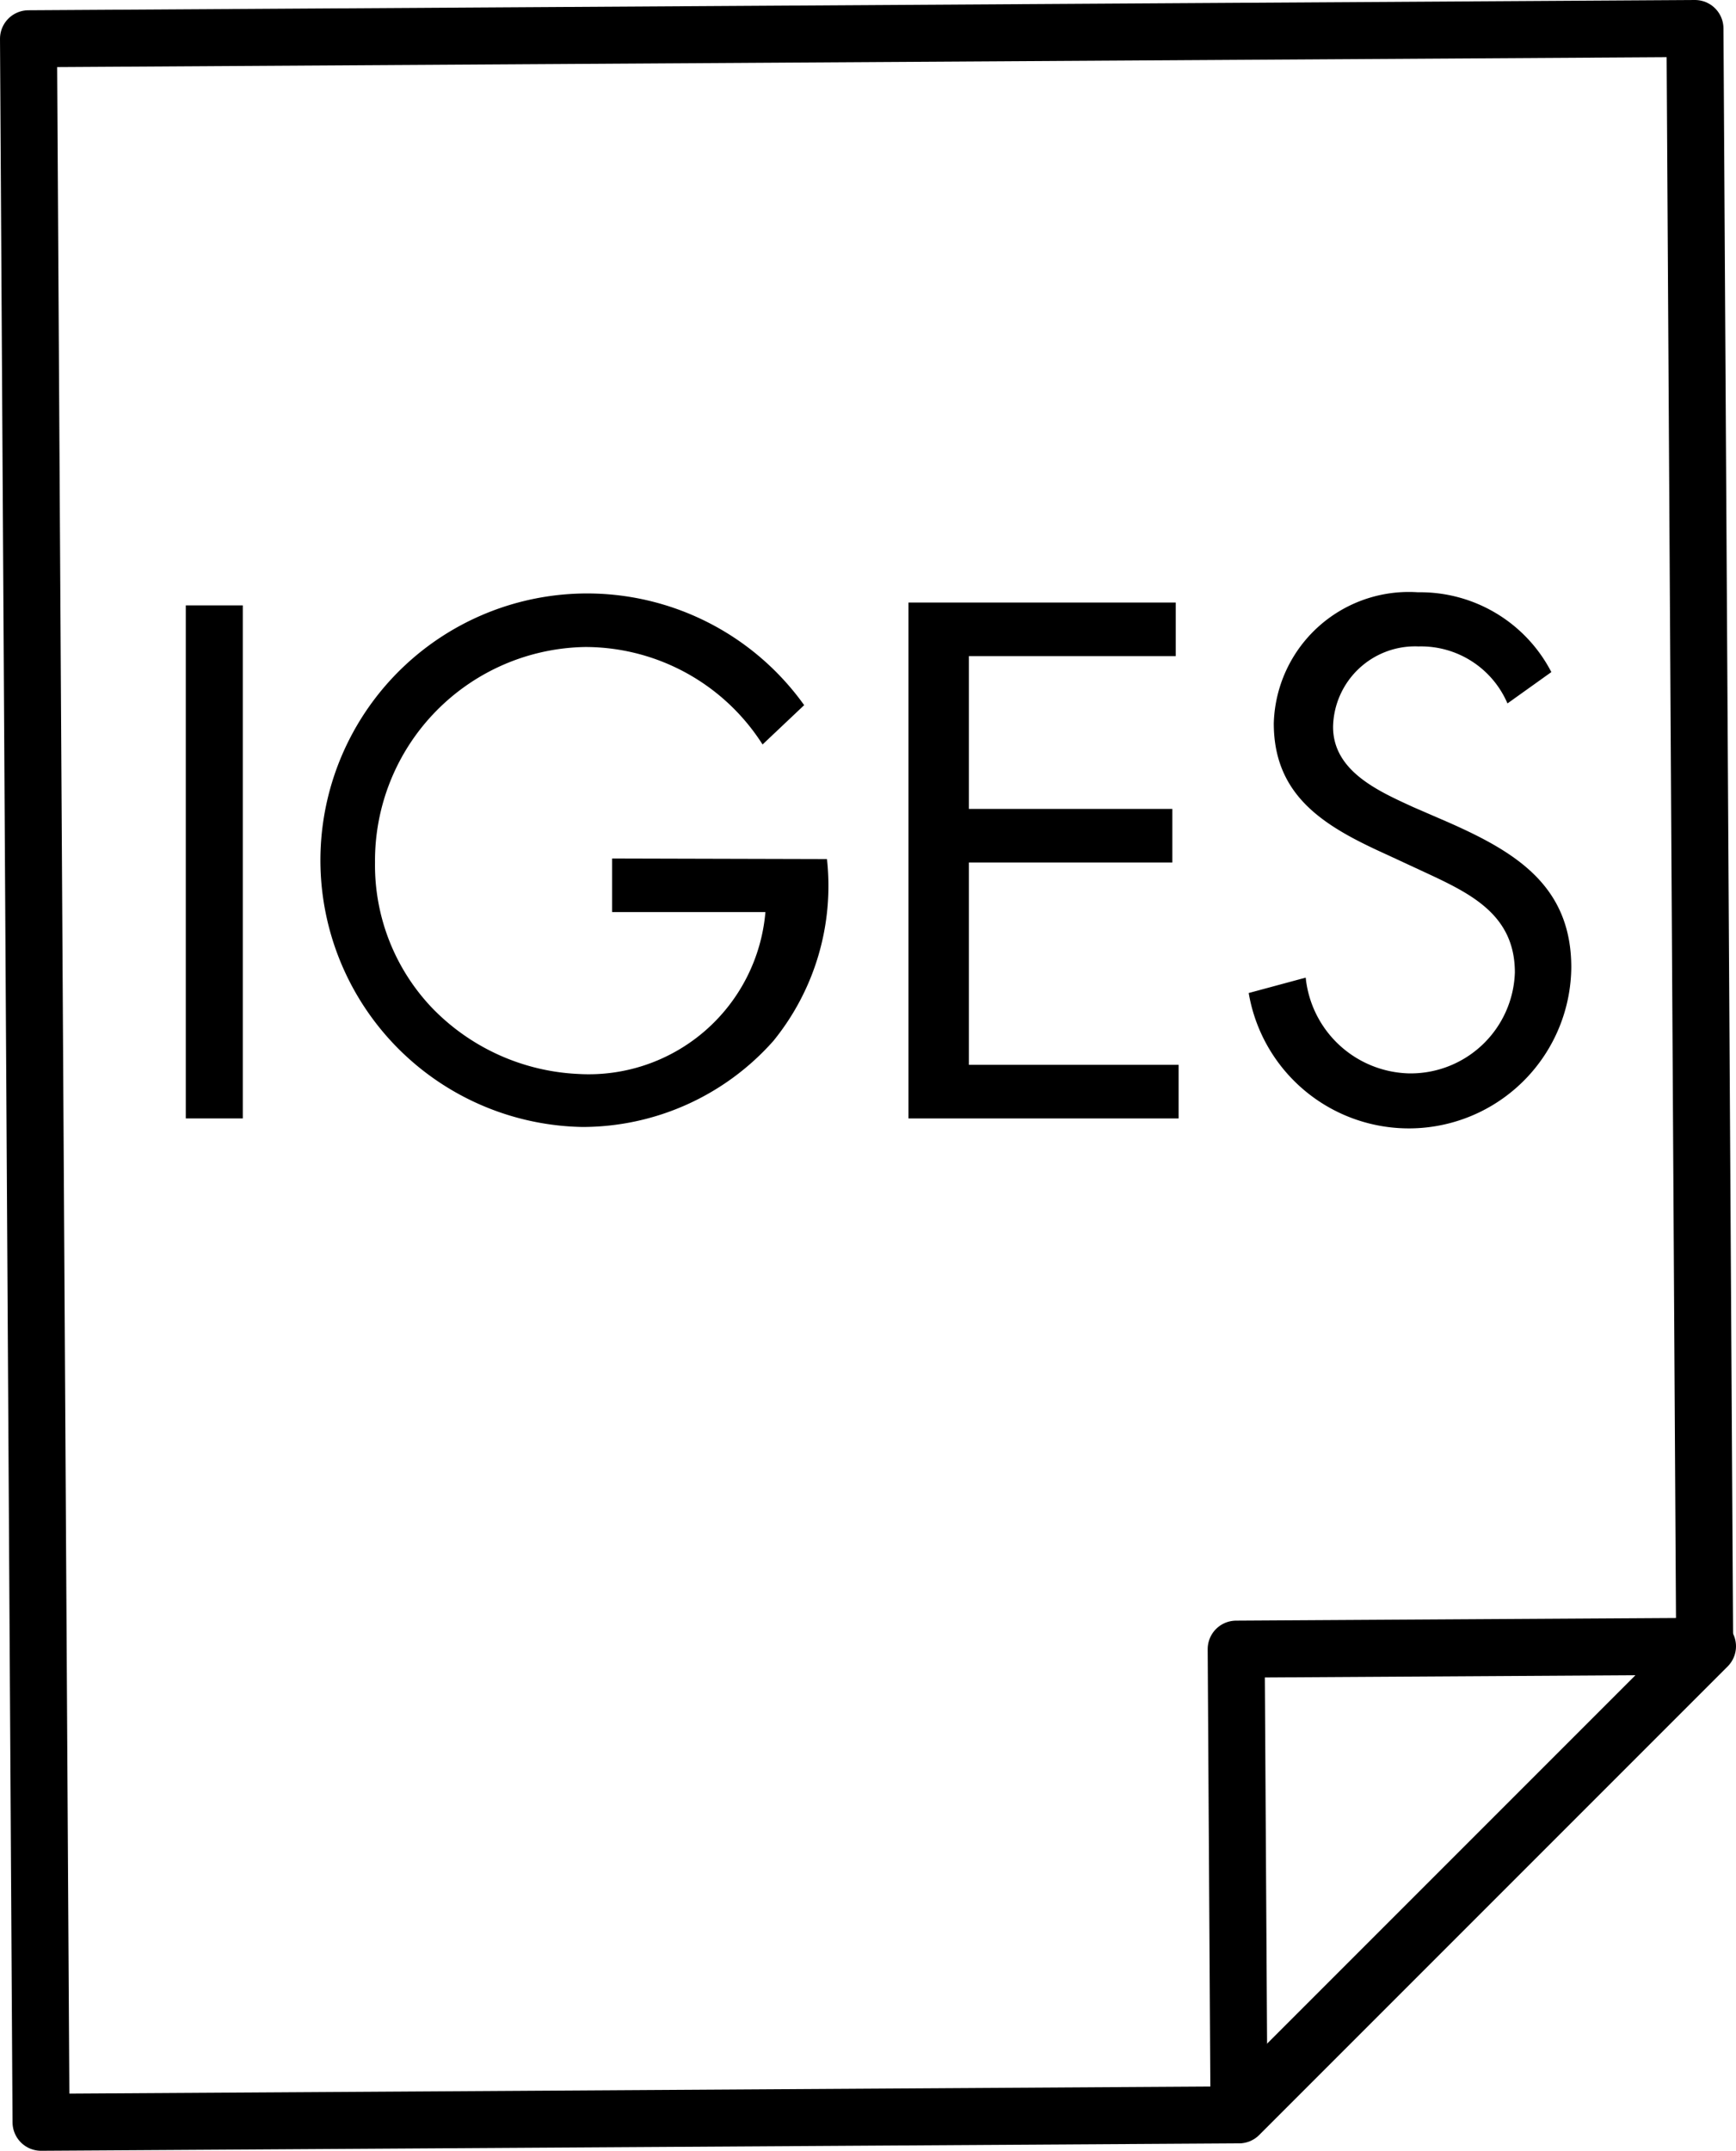 <svg xmlns="http://www.w3.org/2000/svg" viewBox="0 0 30.46 37.73"><defs><style>.cls-1{fill:none;stroke:#000000;stroke-linecap:round;stroke-linejoin:round;}.cls-2{fill:#000000;}</style></defs><title>iges</title><g id="Livello_2" data-name="Livello 2"><g id="Livello_1-2" data-name="Livello 1"><polygon class="cls-1" points="29.74 0.5 0.5 0.68 0.72 37.23 21.69 37.1 29.91 28.88 29.74 0.5"/><polygon class="cls-1" points="21.74 37.1 29.96 28.88 21.69 28.93 21.74 37.1"/><path class="cls-2" d="M4.26,19.62h-1v-9h1Z"/><path class="cls-2" d="M14.51,15.07a4.31,4.31,0,0,1-.94,3.19,4.48,4.48,0,0,1-3.35,1.51,4.68,4.68,0,1,1,3.89-7.4l-.73.69a3.69,3.69,0,0,0-3.11-1.71,3.75,3.75,0,0,0-3.69,3.78,3.63,3.63,0,0,0,1,2.55,3.81,3.81,0,0,0,2.57,1.16A3.11,3.11,0,0,0,13.43,16H10.74v-.94Z"/><path class="cls-2" d="M15.94,10.57h4.69v.94H17v2.68h3.57v.94H17v3.55h3.68v.94H15.94Z"/><path class="cls-2" d="M26.45,12.34a1.65,1.65,0,0,0-1.56-1,1.44,1.44,0,0,0-1.5,1.41c0,.78.8,1.13,1.41,1.41l.6.26c1.18.52,2.17,1.11,2.17,2.55a2.85,2.85,0,0,1-5.66.45l1-.27a1.87,1.87,0,0,0,1.81,1.68,1.83,1.83,0,0,0,1.86-1.77c0-1.05-.83-1.41-1.67-1.8L24.35,15c-1.06-.48-2-1-2-2.31a2.37,2.37,0,0,1,2.53-2.3,2.59,2.59,0,0,1,2.34,1.4Z"/></g></g></svg>
